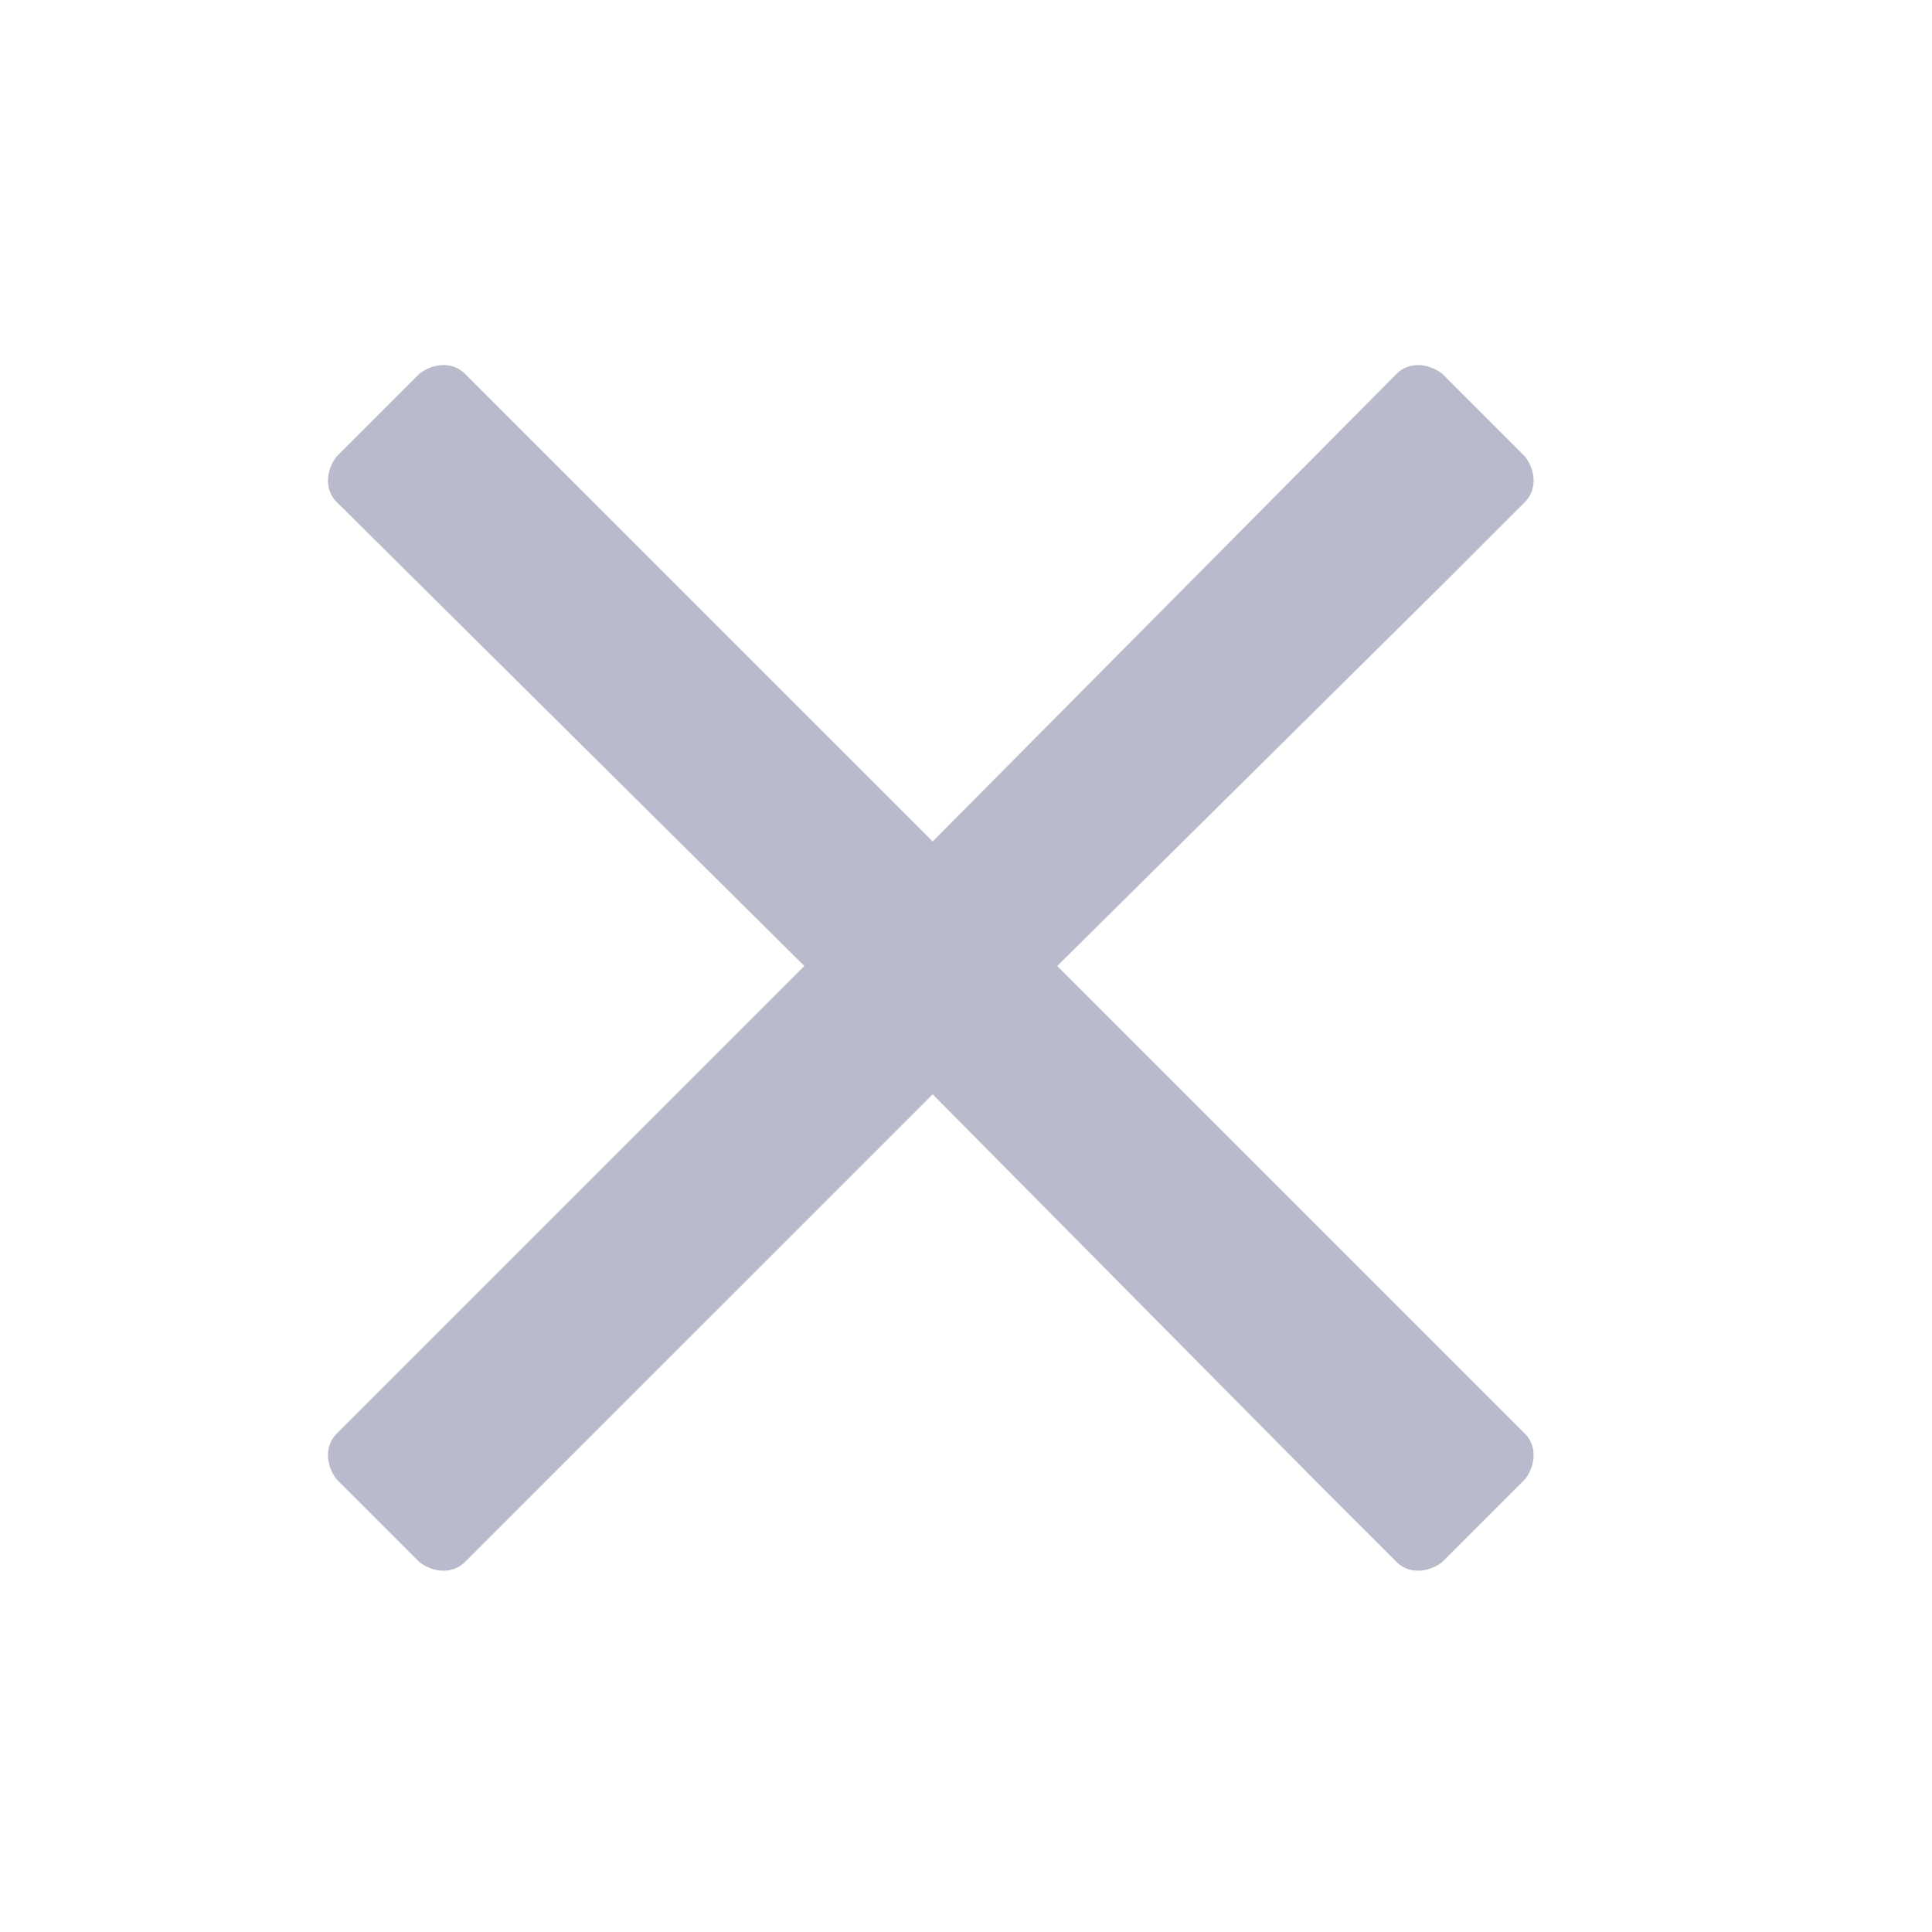 <svg width="24" height="24" viewBox="0 0 24 24" fill="none" xmlns="http://www.w3.org/2000/svg">
<path d="M13.133 12L17.961 7.219L18.945 6.234C19.086 6.094 19.086 5.859 18.945 5.672L17.914 4.641C17.727 4.5 17.492 4.5 17.352 4.641L11.586 10.453L5.773 4.641C5.633 4.5 5.398 4.5 5.211 4.641L4.18 5.672C4.039 5.859 4.039 6.094 4.18 6.234L9.992 12L4.18 17.812C4.039 17.953 4.039 18.188 4.18 18.375L5.211 19.406C5.398 19.547 5.633 19.547 5.773 19.406L11.586 13.594L16.367 18.422L17.352 19.406C17.492 19.547 17.727 19.547 17.914 19.406L18.945 18.375C19.086 18.188 19.086 17.953 18.945 17.812L13.133 12Z" fill="#B9BACB"/>
</svg>
